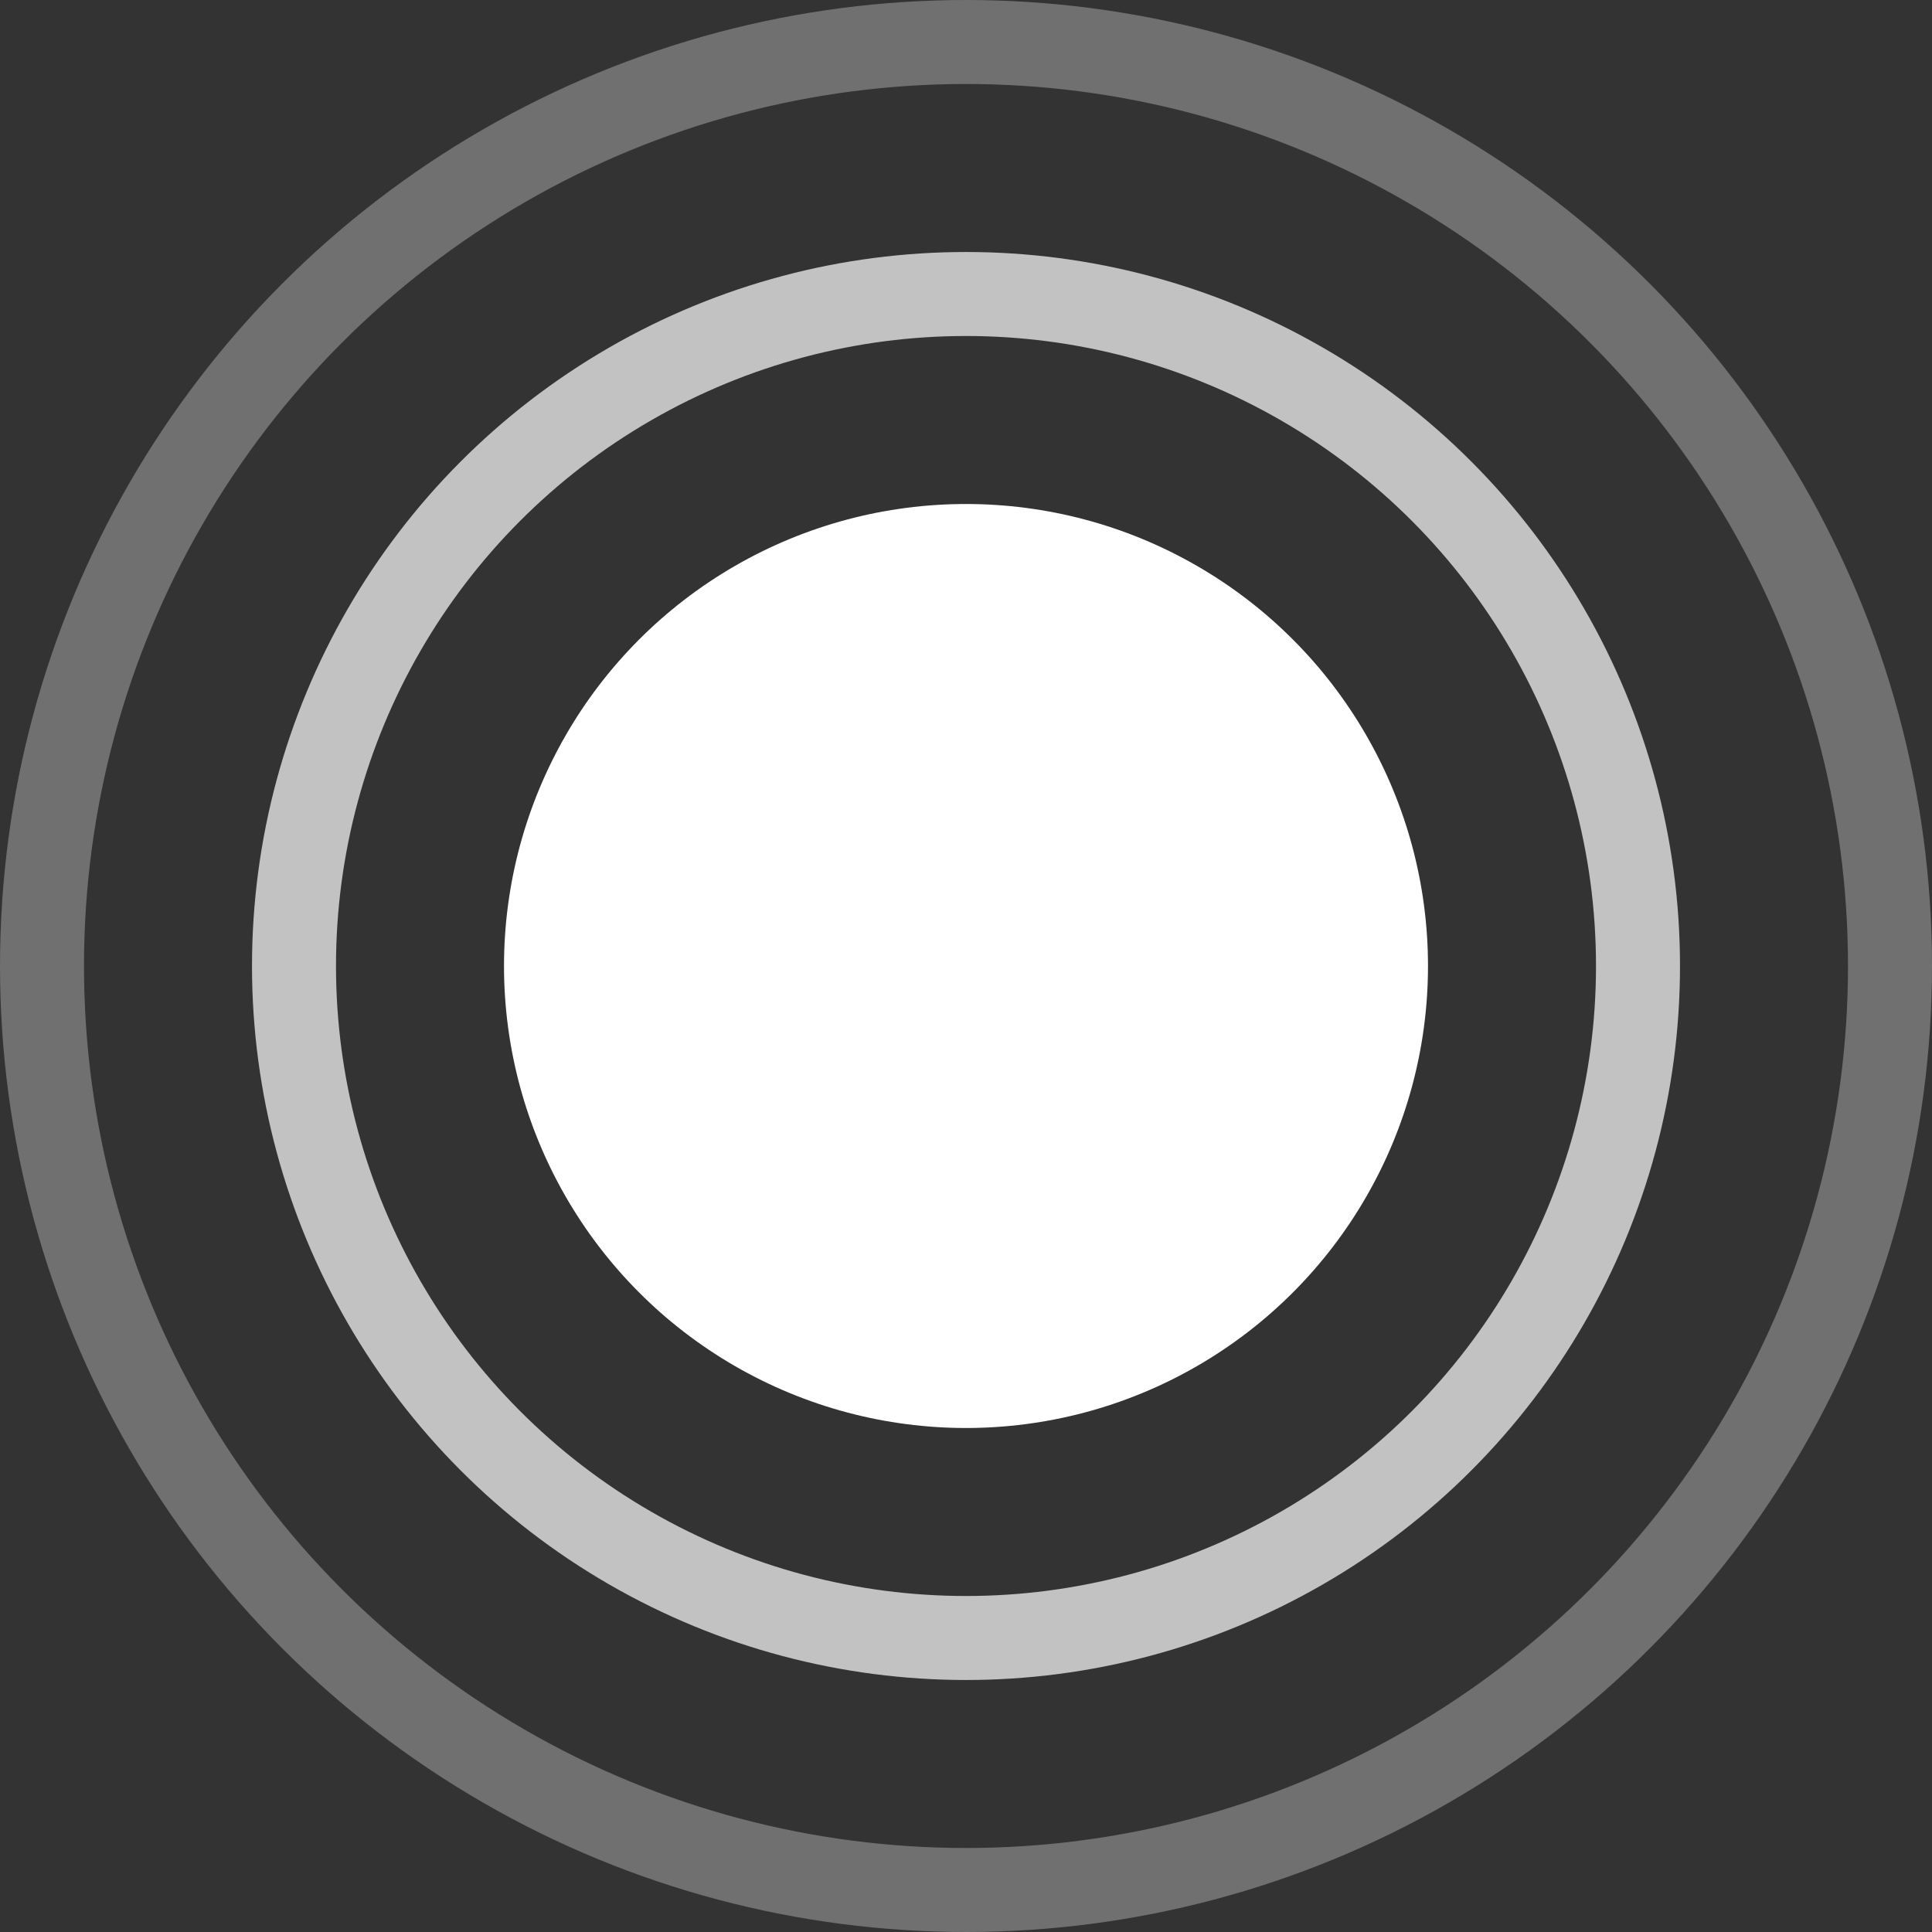 <svg xmlns="http://www.w3.org/2000/svg" width="23" height="23" viewBox="0 0 23 23">
  <rect x="0" y="0" width="23" height="23" fill="#333333" stroke="none"/>
  <g id="Group_18833" data-name="Group 18833" transform="translate(-1223 -686)">
    <circle id="Ellipse_74" data-name="Ellipse 74" cx="5.5" cy="5.5" r="5.5" transform="translate(1229 692)" fill="#fff"/>
    <g id="Ellipse_75" data-name="Ellipse 75" transform="translate(1226 689)" fill="none" stroke="#fff" stroke-width="1" opacity="0.7">
      <circle cx="8.5" cy="8.5" r="8.5" stroke="none"/>
      <circle cx="8.5" cy="8.5" r="8" fill="none"/>
    </g>
    <g id="Ellipse_76" data-name="Ellipse 76" transform="translate(1223 686)" fill="none" stroke="#fff" stroke-width="1" opacity="0.3">
      <circle cx="11.5" cy="11.5" r="11.5" stroke="none"/>
      <circle cx="11.5" cy="11.5" r="11" fill="none"/>
    </g>
  </g>
</svg>

